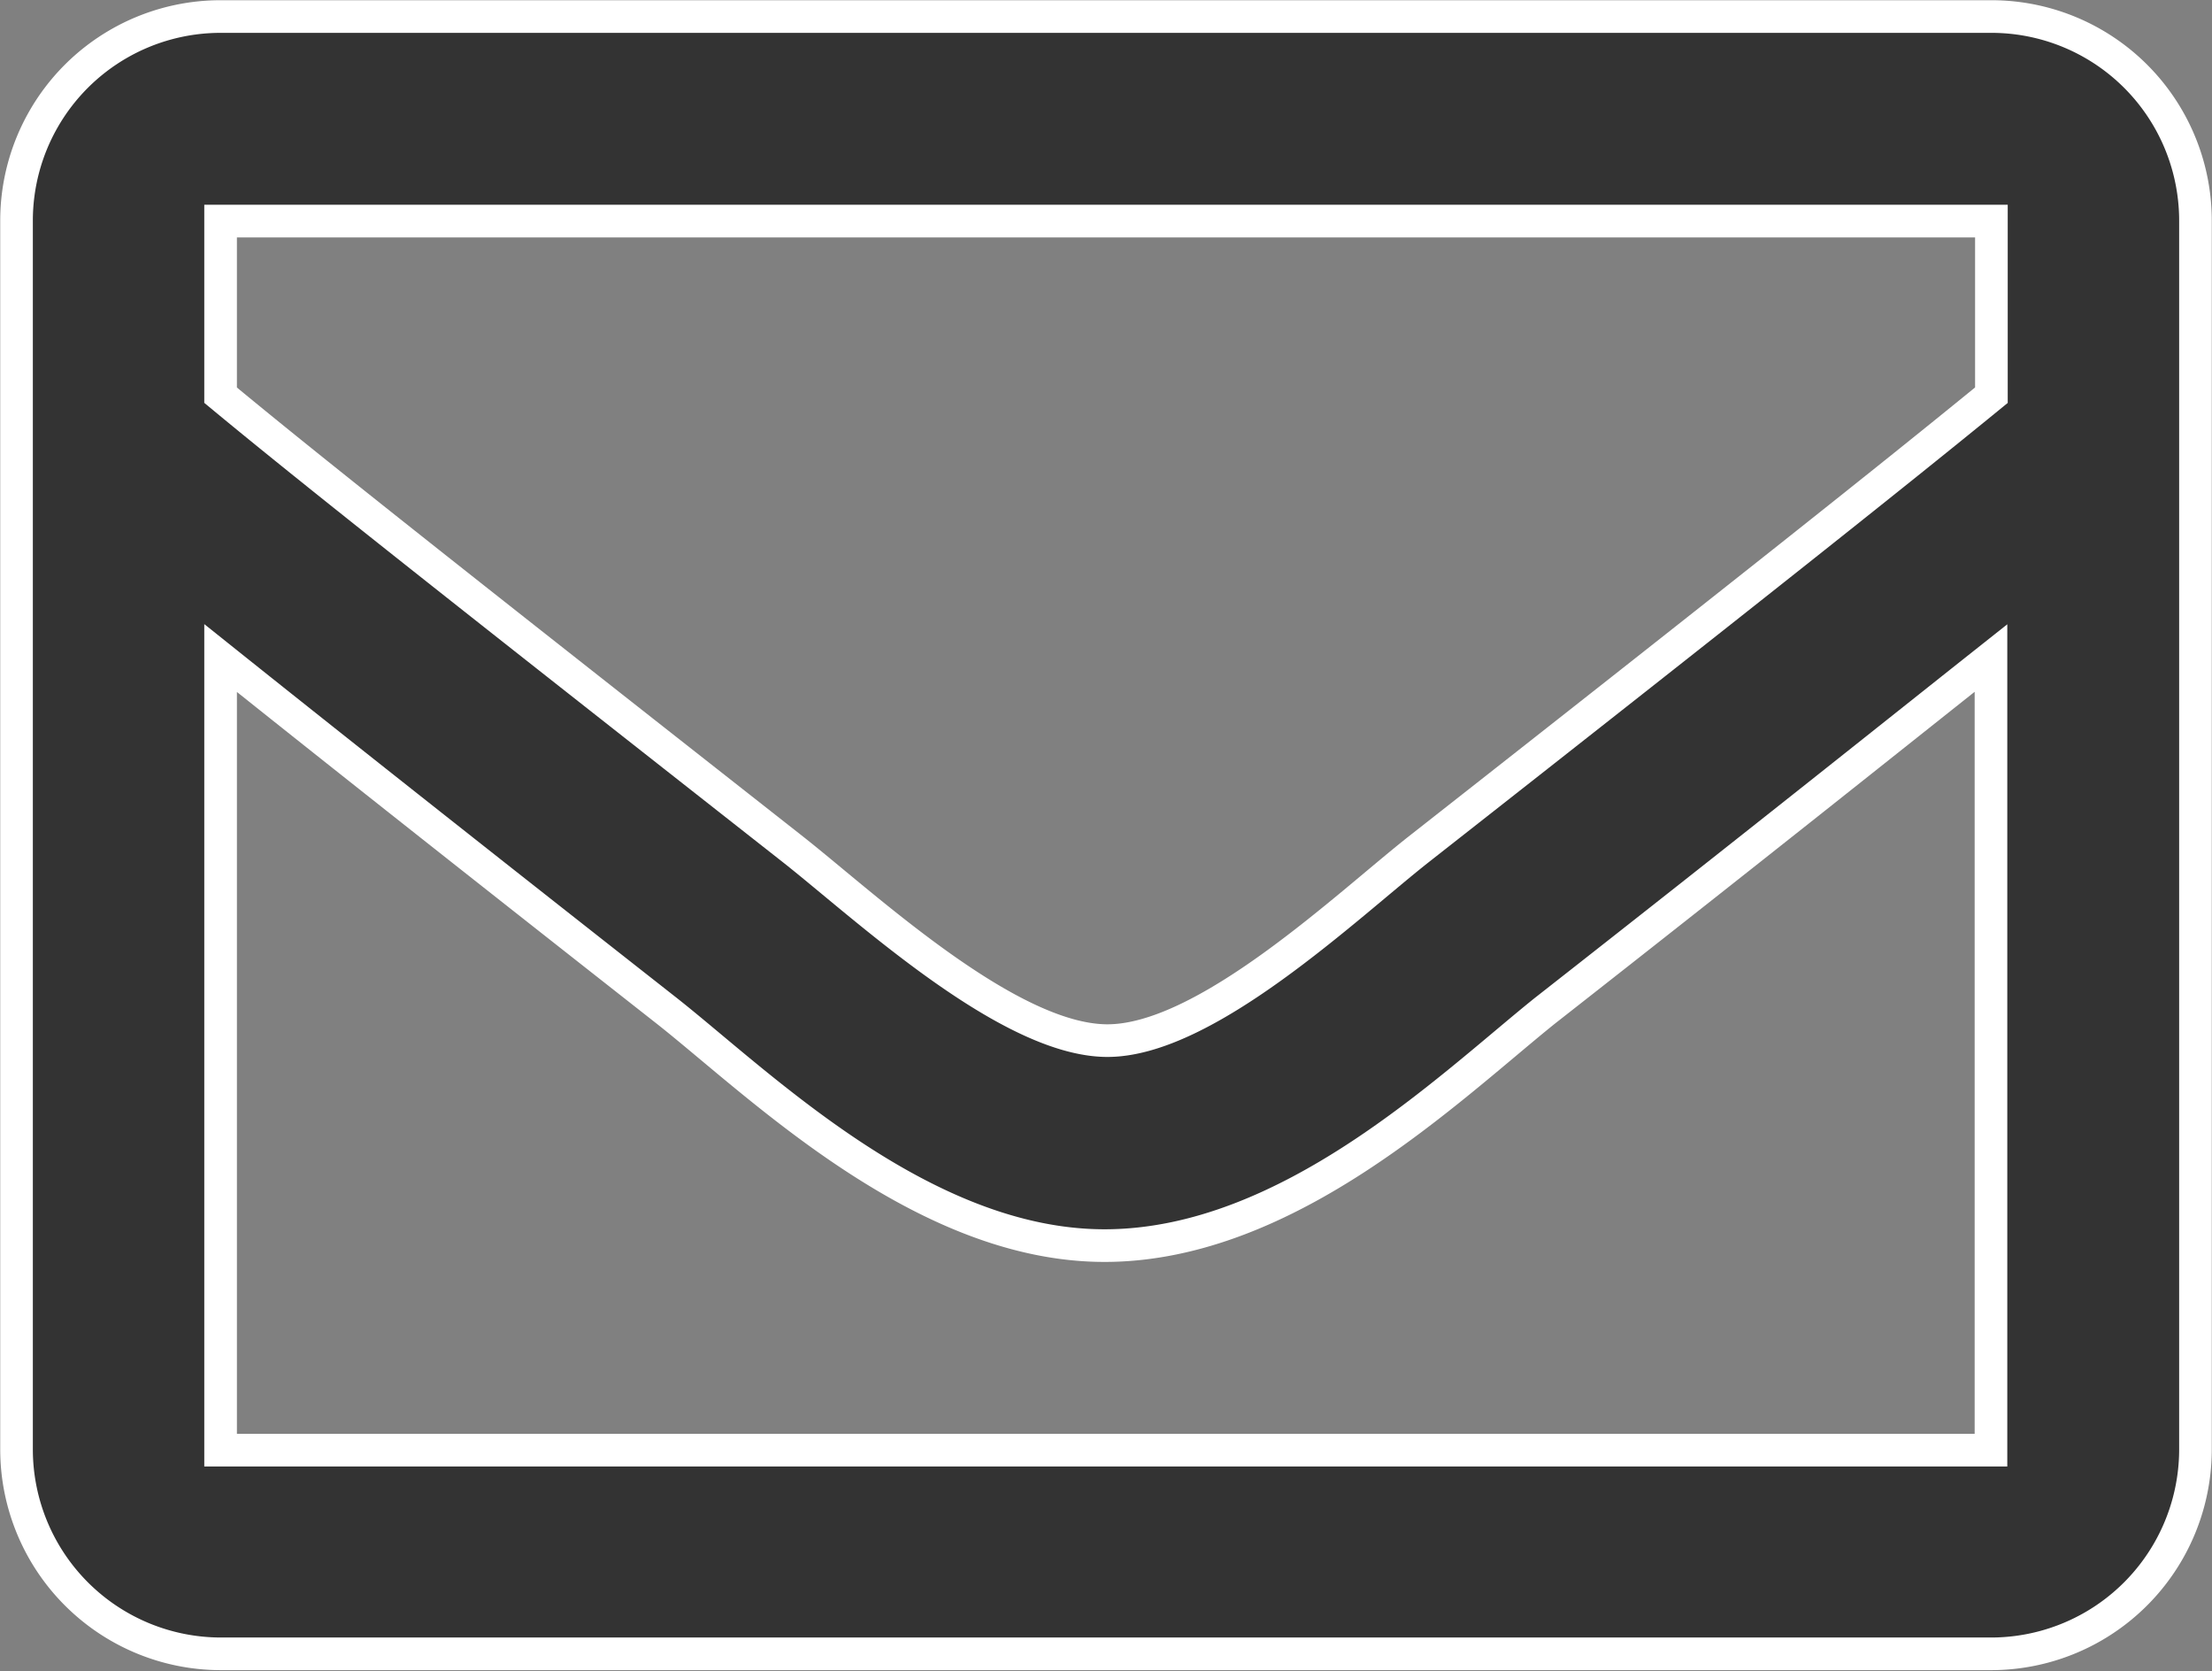 <svg xmlns="http://www.w3.org/2000/svg" viewBox="0 0 50.84 38.4"><rect x="0" y="0" width="50.84" height="38.4" fill="#808080" stroke="none"/><defs><style>.cls-1{fill:#333;stroke:#fff;stroke-width:0.75px;}</style></defs><g id="Layer_2" data-name="Layer 2"><g id="レイヤー_4" data-name="レイヤー 4"><path id="FontAwsome_envelope_" data-name="FontAwsome envelope " class="cls-1" d="M45.77.38H5.07A4.69,4.69,0,0,0,.38,5.08h0V33.32A4.7,4.7,0,0,0,5.07,38h40.7a4.7,4.7,0,0,0,4.69-4.71h0V5.08A4.69,4.69,0,0,0,45.77.38Zm0,4.7v4c-2.19,1.79-5.69,4.57-13.17,10.44-1.65,1.3-4.91,4.42-7.18,4.39s-5.54-3.09-7.19-4.39c-7.46-5.86-11-8.65-13.16-10.44v-4ZM5.07,33.32V15.12c2.24,1.79,5.42,4.31,10.26,8.11,2.14,1.69,5.89,5.41,10.09,5.39S33.3,25,35.5,23.23c4.85-3.8,8-6.32,10.26-8.11v18.2Z"/></g></g></svg>